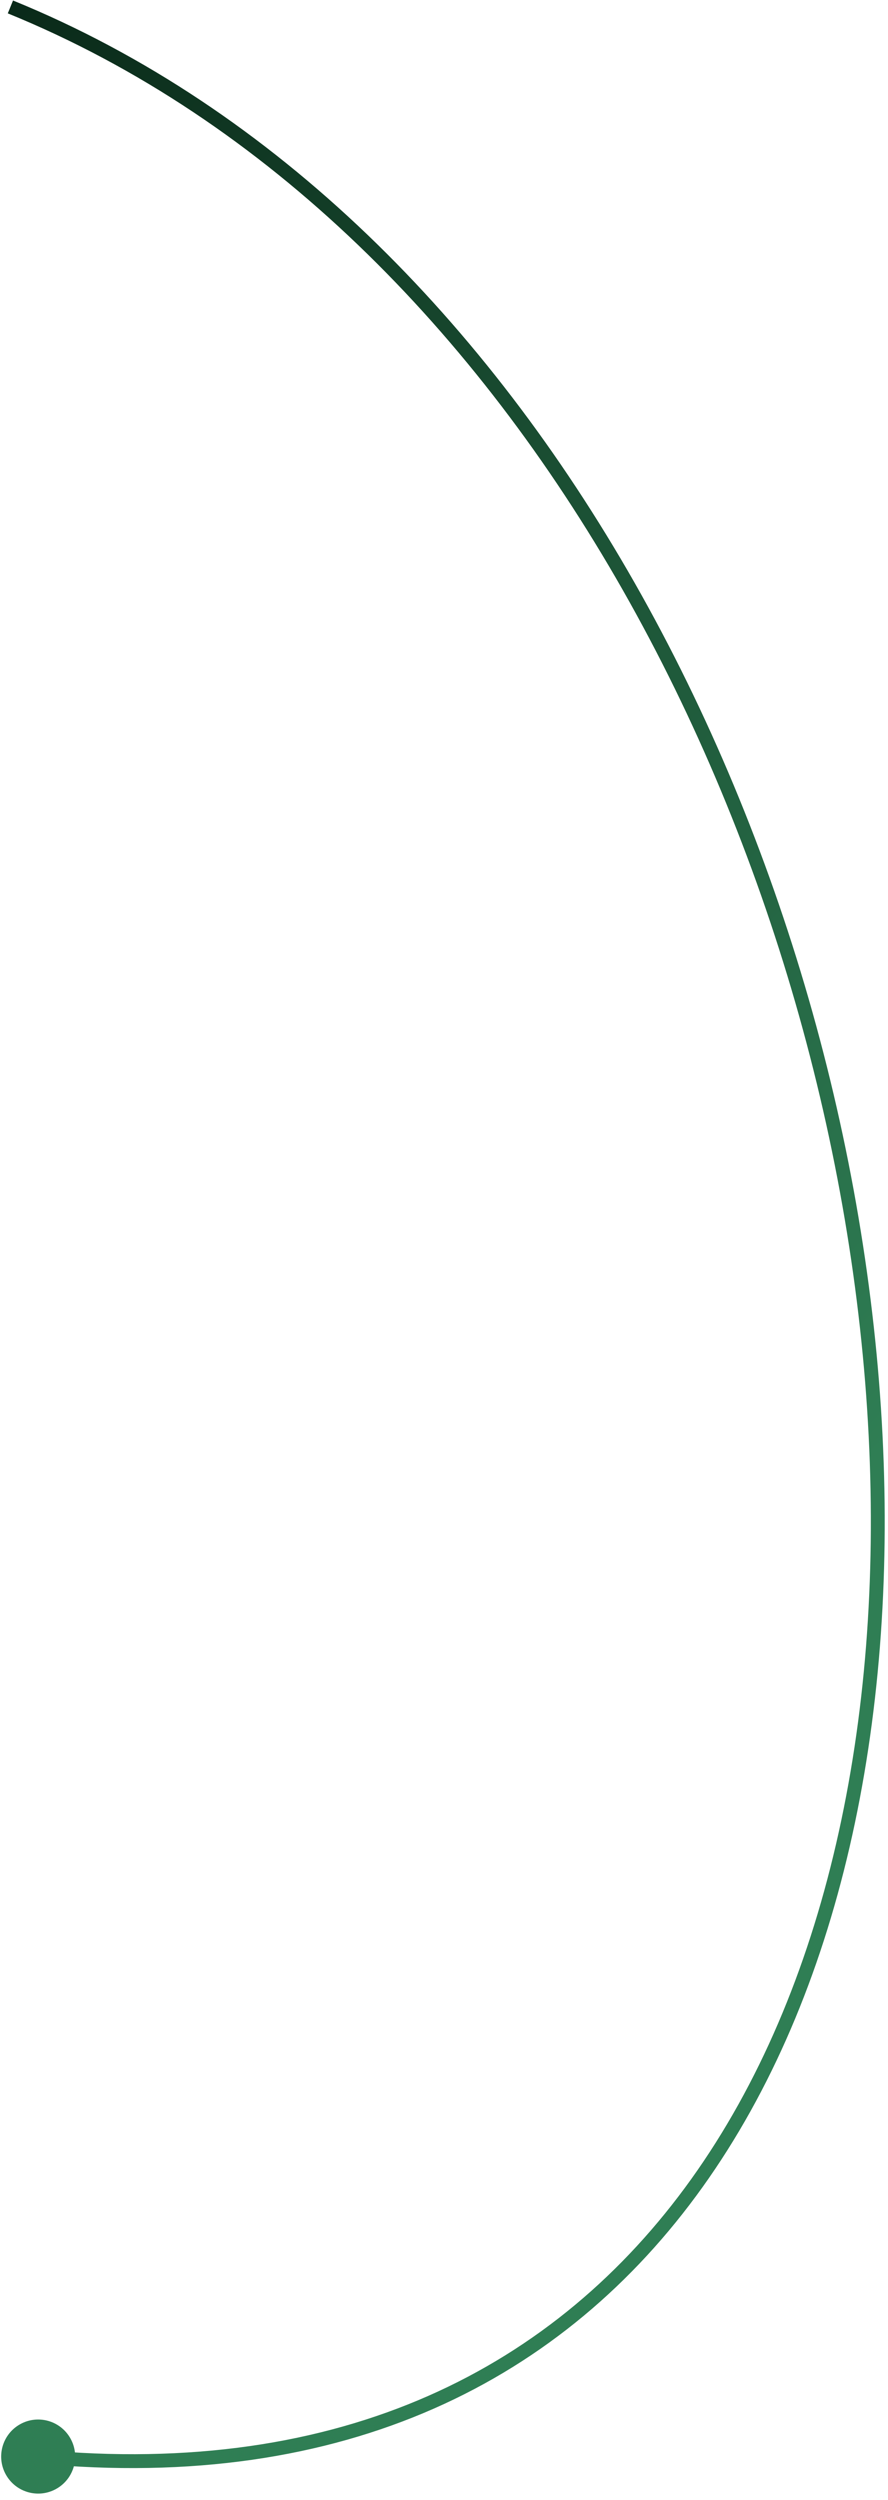 <?xml version="1.0" encoding="UTF-8"?> <svg xmlns="http://www.w3.org/2000/svg" width="128" height="360" viewBox="0 0 128 360" fill="none"><path d="M2.666 349.215C0.172 350.781 -0.581 354.073 0.985 356.567C2.552 359.062 5.843 359.814 8.338 358.248C10.833 356.682 11.585 353.39 10.019 350.895C8.453 348.401 5.161 347.648 2.666 349.215ZM1.123 1.925C38.612 17.194 68.599 47.789 89.742 84.915C110.884 122.039 123.144 165.63 125.214 206.775C127.284 247.935 119.152 286.535 99.645 313.767C80.181 340.938 49.32 356.902 5.597 352.736L5.407 354.727C49.8 358.956 81.37 342.714 101.271 314.931C121.129 287.21 129.295 248.108 127.211 206.674C125.126 165.225 112.781 121.328 91.48 83.925C70.18 46.524 39.889 15.554 1.877 0.072L1.123 1.925Z" fill="url(#paint0_linear_44_42032)"></path><defs><linearGradient id="paint0_linear_44_42032" x1="-79.993" y1="52.67" x2="107.24" y2="242.963" gradientUnits="userSpaceOnUse"><stop offset="0.027" stop-color="#082516"></stop><stop offset="0.962" stop-color="#2F7E54"></stop></linearGradient></defs></svg> 